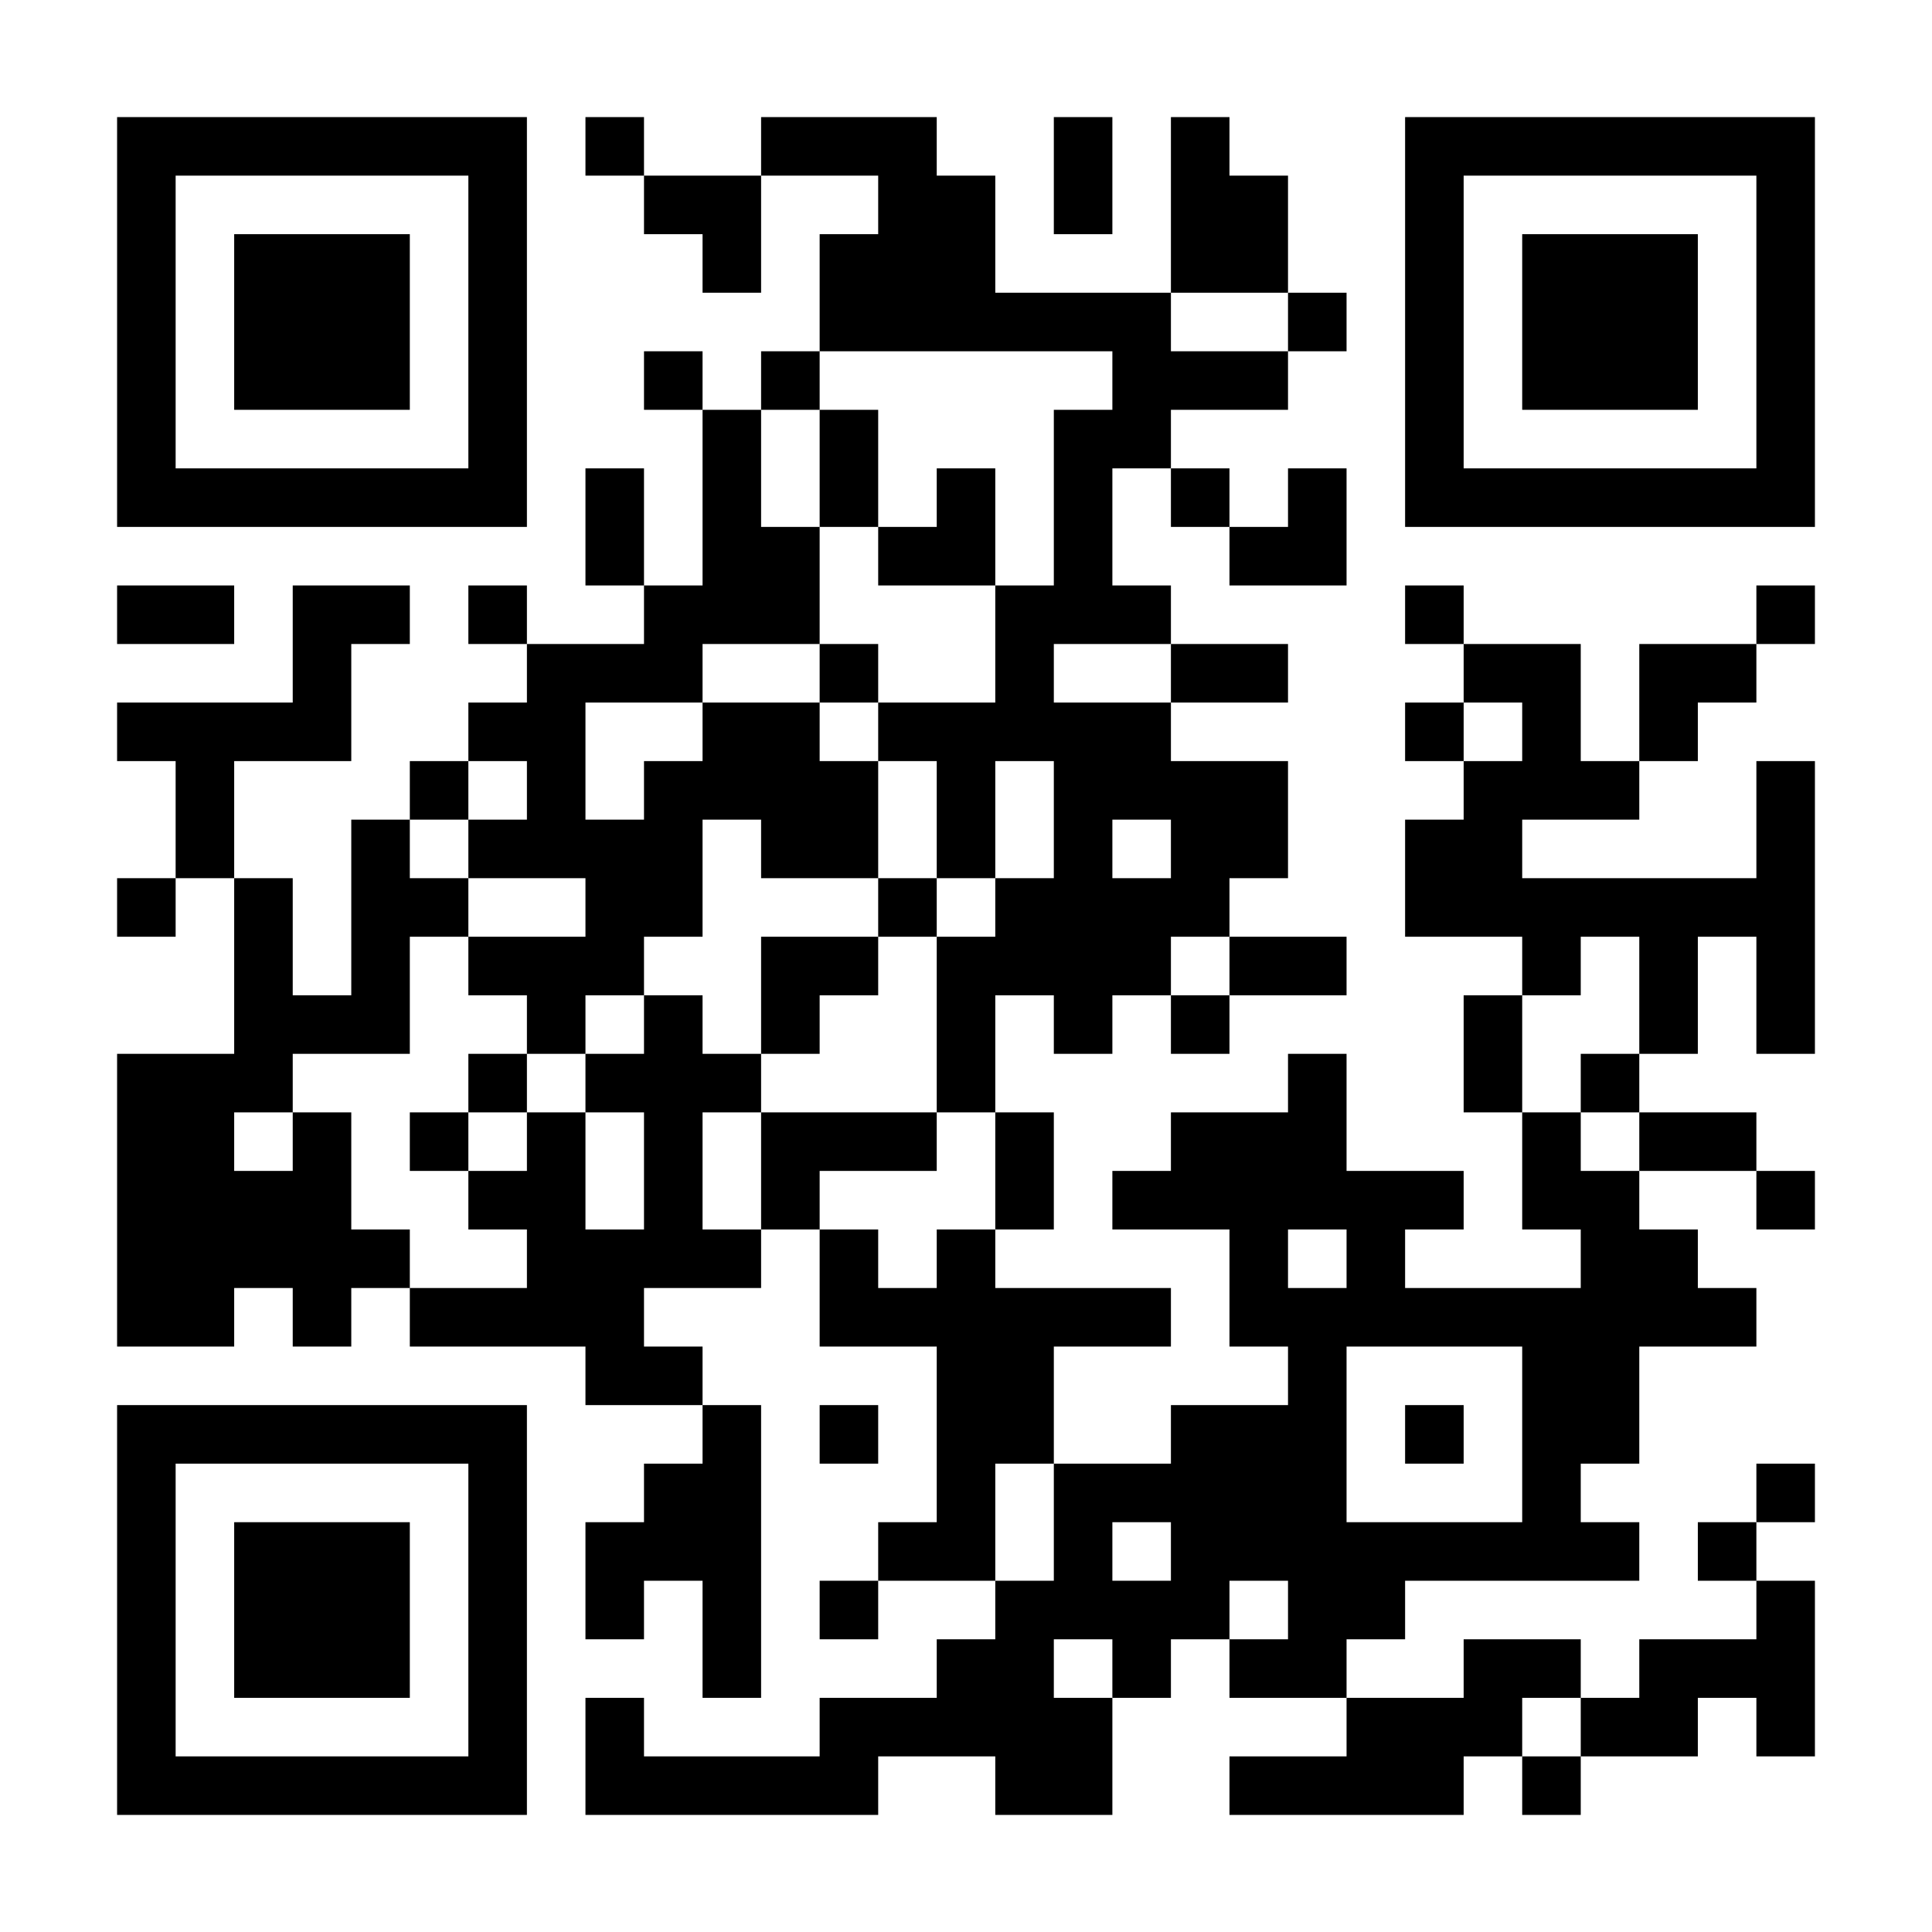<?xml version="1.0" encoding="UTF-8"?>
<svg xmlns="http://www.w3.org/2000/svg" version="1.1" width="300" height="300" viewBox="0 0 300 300"><rect x="0" y="0" width="300" height="300" fill="#ffffff"/><g transform="scale(9.091)"><g transform="translate(2,2)"><path fill-rule="evenodd" d="M8 0L8 1L9 1L9 2L10 2L10 3L11 3L11 1L13 1L13 2L12 2L12 4L11 4L11 5L10 5L10 4L9 4L9 5L10 5L10 8L9 8L9 6L8 6L8 8L9 8L9 9L7 9L7 8L6 8L6 9L7 9L7 10L6 10L6 11L5 11L5 12L4 12L4 15L3 15L3 13L2 13L2 11L4 11L4 9L5 9L5 8L3 8L3 10L0 10L0 11L1 11L1 13L0 13L0 14L1 14L1 13L2 13L2 16L0 16L0 21L2 21L2 20L3 20L3 21L4 21L4 20L5 20L5 21L8 21L8 22L10 22L10 23L9 23L9 24L8 24L8 26L9 26L9 25L10 25L10 27L11 27L11 22L10 22L10 21L9 21L9 20L11 20L11 19L12 19L12 21L14 21L14 24L13 24L13 25L12 25L12 26L13 26L13 25L15 25L15 26L14 26L14 27L12 27L12 28L9 28L9 27L8 27L8 29L13 29L13 28L15 28L15 29L17 29L17 27L18 27L18 26L19 26L19 27L21 27L21 28L19 28L19 29L23 29L23 28L24 28L24 29L25 29L25 28L27 28L27 27L28 27L28 28L29 28L29 25L28 25L28 24L29 24L29 23L28 23L28 24L27 24L27 25L28 25L28 26L26 26L26 27L25 27L25 26L23 26L23 27L21 27L21 26L22 26L22 25L26 25L26 24L25 24L25 23L26 23L26 21L28 21L28 20L27 20L27 19L26 19L26 18L28 18L28 19L29 19L29 18L28 18L28 17L26 17L26 16L27 16L27 14L28 14L28 16L29 16L29 11L28 11L28 13L24 13L24 12L26 12L26 11L27 11L27 10L28 10L28 9L29 9L29 8L28 8L28 9L26 9L26 11L25 11L25 9L23 9L23 8L22 8L22 9L23 9L23 10L22 10L22 11L23 11L23 12L22 12L22 14L24 14L24 15L23 15L23 17L24 17L24 19L25 19L25 20L22 20L22 19L23 19L23 18L21 18L21 16L20 16L20 17L18 17L18 18L17 18L17 19L19 19L19 21L20 21L20 22L18 22L18 23L16 23L16 21L18 21L18 20L15 20L15 19L16 19L16 17L15 17L15 15L16 15L16 16L17 16L17 15L18 15L18 16L19 16L19 15L21 15L21 14L19 14L19 13L20 13L20 11L18 11L18 10L20 10L20 9L18 9L18 8L17 8L17 6L18 6L18 7L19 7L19 8L21 8L21 6L20 6L20 7L19 7L19 6L18 6L18 5L20 5L20 4L21 4L21 3L20 3L20 1L19 1L19 0L18 0L18 3L15 3L15 1L14 1L14 0L11 0L11 1L9 1L9 0ZM16 0L16 2L17 2L17 0ZM18 3L18 4L20 4L20 3ZM12 4L12 5L11 5L11 7L12 7L12 9L10 9L10 10L8 10L8 12L9 12L9 11L10 11L10 10L12 10L12 11L13 11L13 13L11 13L11 12L10 12L10 14L9 14L9 15L8 15L8 16L7 16L7 15L6 15L6 14L8 14L8 13L6 13L6 12L7 12L7 11L6 11L6 12L5 12L5 13L6 13L6 14L5 14L5 16L3 16L3 17L2 17L2 18L3 18L3 17L4 17L4 19L5 19L5 20L7 20L7 19L6 19L6 18L7 18L7 17L8 17L8 19L9 19L9 17L8 17L8 16L9 16L9 15L10 15L10 16L11 16L11 17L10 17L10 19L11 19L11 17L14 17L14 18L12 18L12 19L13 19L13 20L14 20L14 19L15 19L15 17L14 17L14 14L15 14L15 13L16 13L16 11L15 11L15 13L14 13L14 11L13 11L13 10L15 10L15 8L16 8L16 5L17 5L17 4ZM12 5L12 7L13 7L13 8L15 8L15 6L14 6L14 7L13 7L13 5ZM0 8L0 9L2 9L2 8ZM12 9L12 10L13 10L13 9ZM16 9L16 10L18 10L18 9ZM23 10L23 11L24 11L24 10ZM17 12L17 13L18 13L18 12ZM13 13L13 14L11 14L11 16L12 16L12 15L13 15L13 14L14 14L14 13ZM18 14L18 15L19 15L19 14ZM25 14L25 15L24 15L24 17L25 17L25 18L26 18L26 17L25 17L25 16L26 16L26 14ZM6 16L6 17L5 17L5 18L6 18L6 17L7 17L7 16ZM20 19L20 20L21 20L21 19ZM21 21L21 24L24 24L24 21ZM12 22L12 23L13 23L13 22ZM22 22L22 23L23 23L23 22ZM15 23L15 25L16 25L16 23ZM17 24L17 25L18 25L18 24ZM19 25L19 26L20 26L20 25ZM16 26L16 27L17 27L17 26ZM24 27L24 28L25 28L25 27ZM0 0L0 7L7 7L7 0ZM1 1L1 6L6 6L6 1ZM2 2L2 5L5 5L5 2ZM22 0L22 7L29 7L29 0ZM23 1L23 6L28 6L28 1ZM24 2L24 5L27 5L27 2ZM0 22L0 29L7 29L7 22ZM1 23L1 28L6 28L6 23ZM2 24L2 27L5 27L5 24Z" fill="#000000"/></g></g></svg>
